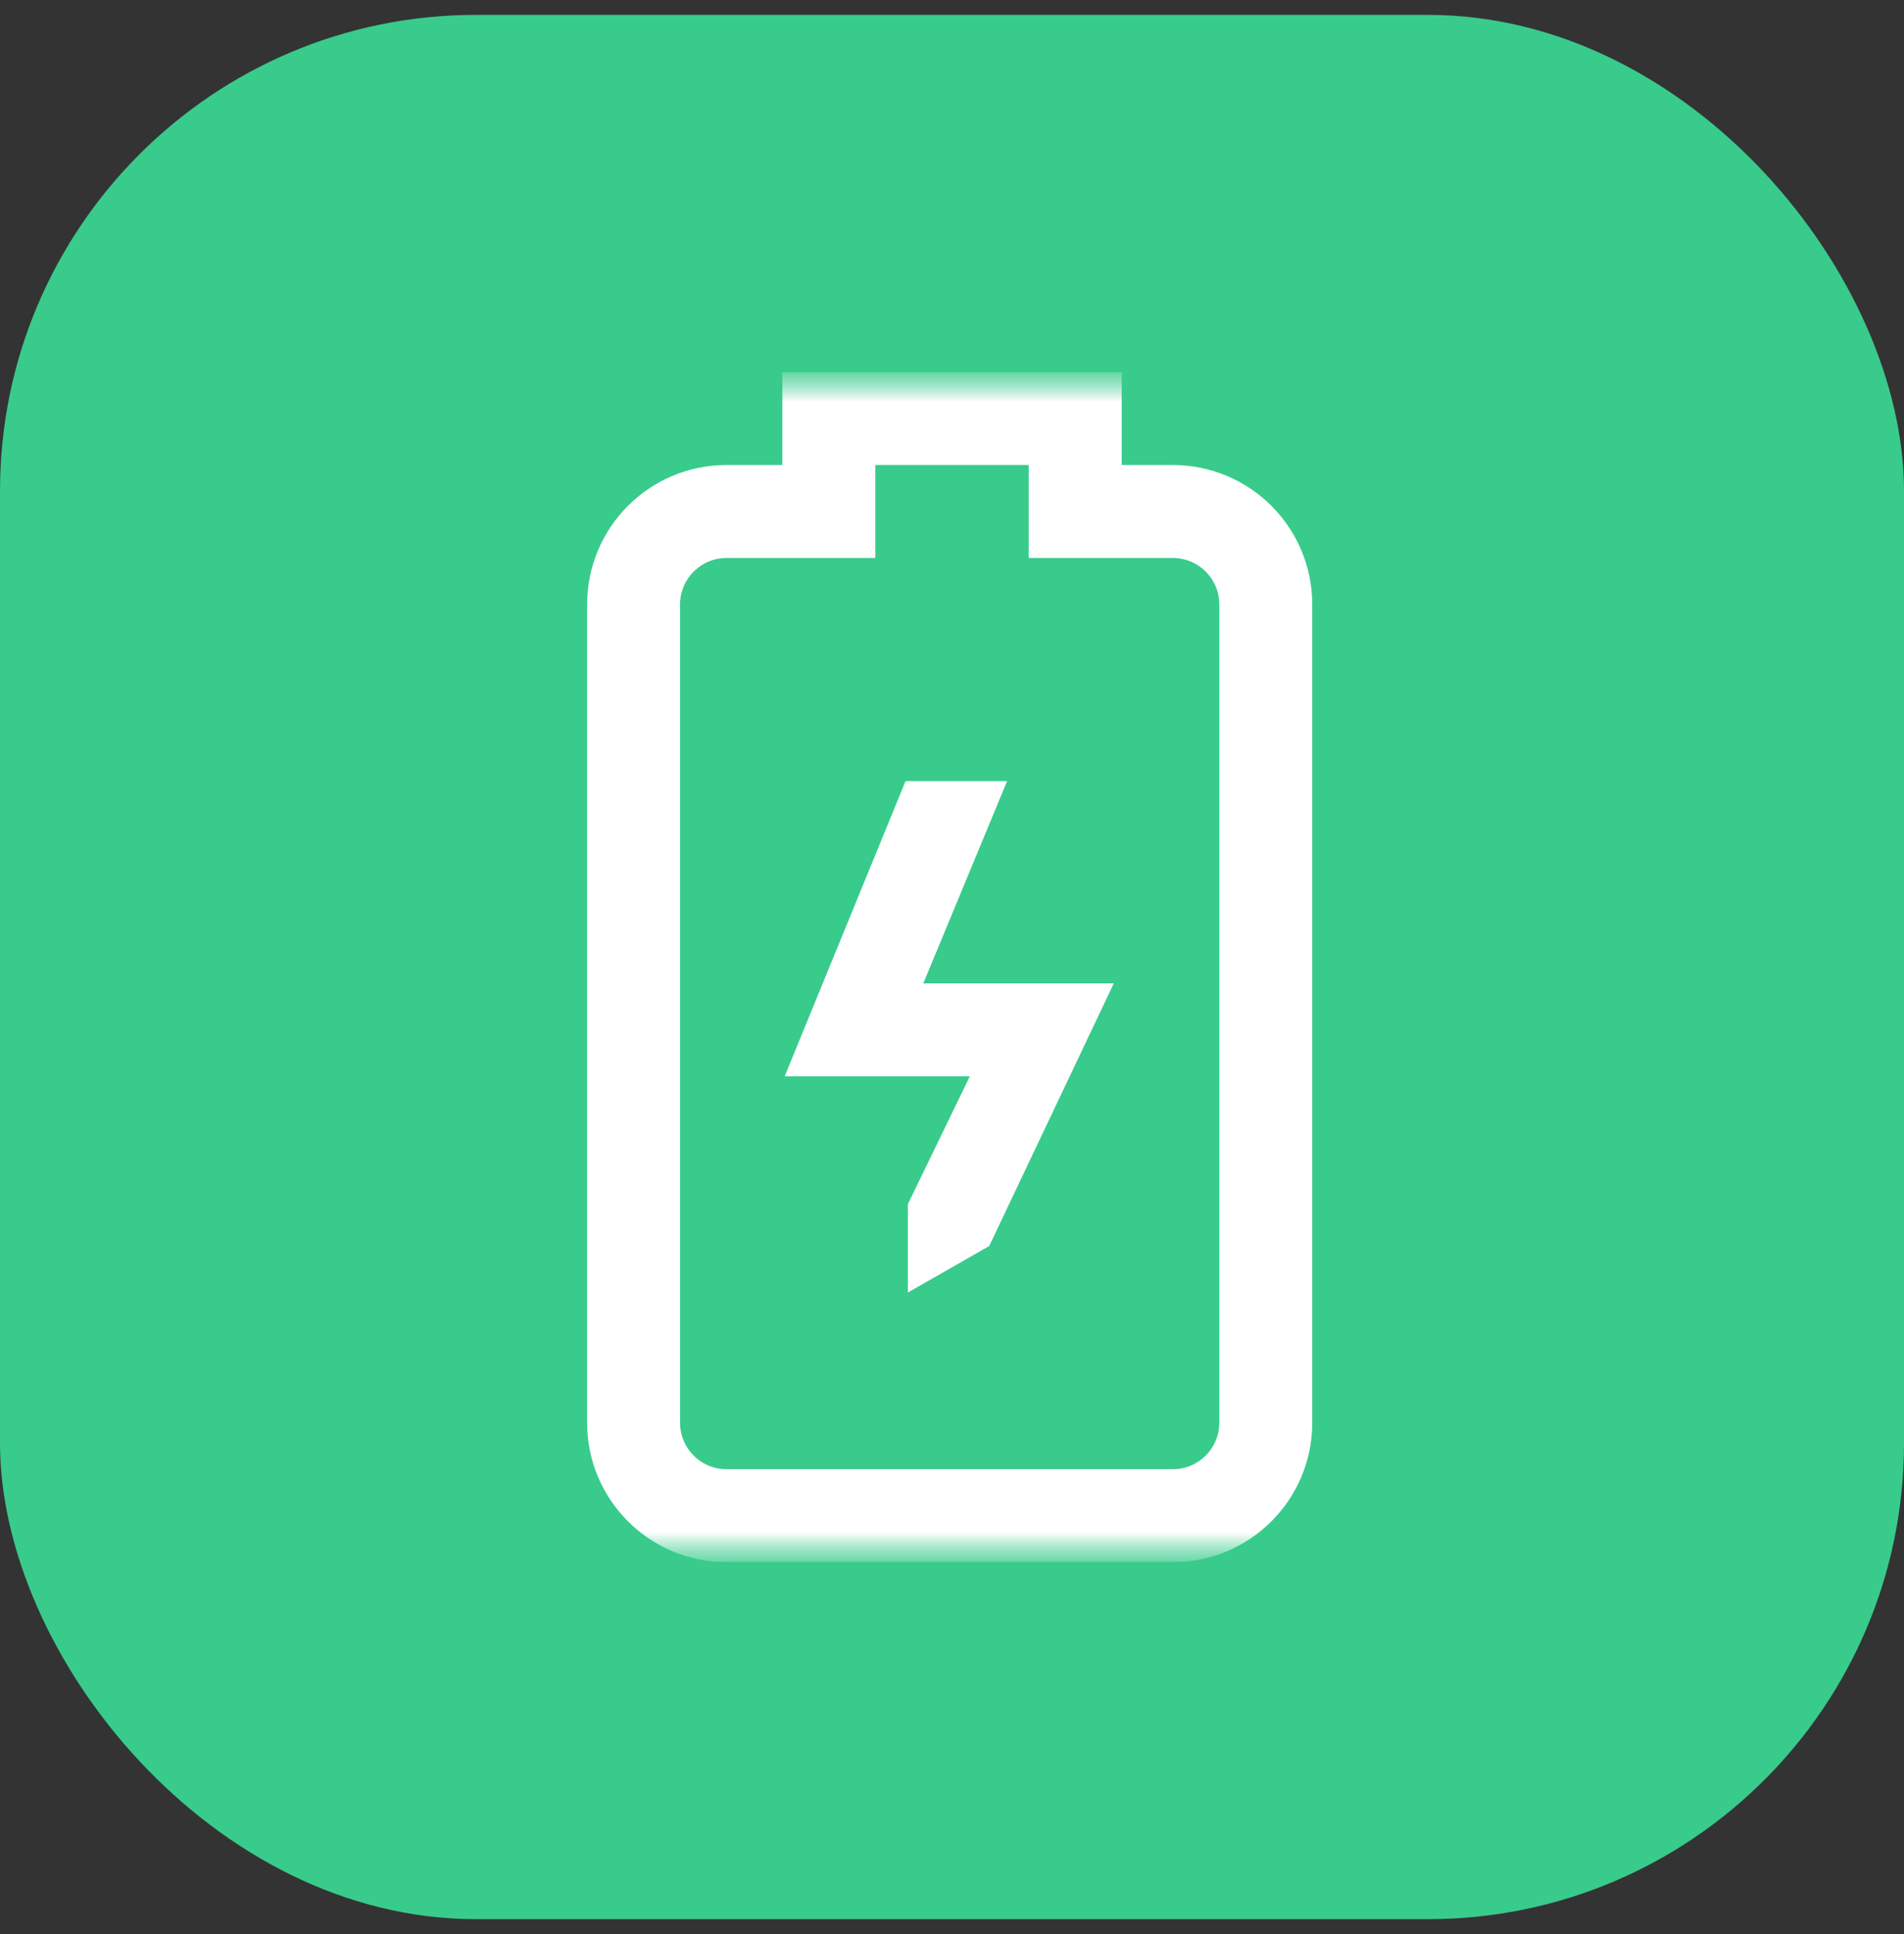 <svg width="64" height="65" viewBox="0 0 64 65" fill="none" xmlns="http://www.w3.org/2000/svg">
<rect x="0" y="0" width="64" height="65" fill="#333333" stroke="none"/>
<rect y="0.5" width="64" height="64" rx="16" fill="#38CB8C"/>
<g clip-path="url(#clip0_1172_92091)">
<mask id="mask0_1172_92091" style="mask-type:luminance" maskUnits="userSpaceOnUse" x="12" y="12" width="40" height="41">
<path d="M52 12.501H12V52.501H52V12.501Z" fill="white"/>
<path d="M31.035 33.048L33.852 26.251H30.438L26.375 36.173H32.598L30.516 40.47V43.439L33.25 41.876L37.438 33.048H31.035Z" fill="white"/>
</mask>
<g mask="url(#mask0_1172_92091)">
<mask id="mask1_1172_92091" style="mask-type:luminance" maskUnits="userSpaceOnUse" x="12" y="12" width="41" height="41">
<path d="M12.001 12.502H52.001V52.502H12.001V12.502Z" fill="white"/>
</mask>
<g mask="url(#mask1_1172_92091)">
<path d="M39.422 50.94H24.422C22.697 50.94 21.297 49.541 21.297 47.815V20.315C21.297 18.589 22.697 17.19 24.422 17.19H27.86V14.065H36.141V17.19H39.422C41.148 17.19 42.547 18.589 42.547 20.315V47.815C42.547 49.541 41.148 50.94 39.422 50.94Z" stroke="white" stroke-width="3.125" stroke-miterlimit="10"/>
<path d="M31.035 33.05L33.852 26.253H30.438L26.375 36.175H32.598L30.516 40.471V43.44L33.25 41.878L37.438 33.05H31.035Z" fill="white"/>
</g>
</g>
</g>
<defs>
<clipPath id="clip0_1172_92091">
<rect width="40" height="40" fill="white" transform="translate(12 12.5)"/>
</clipPath>
</defs>
</svg>

